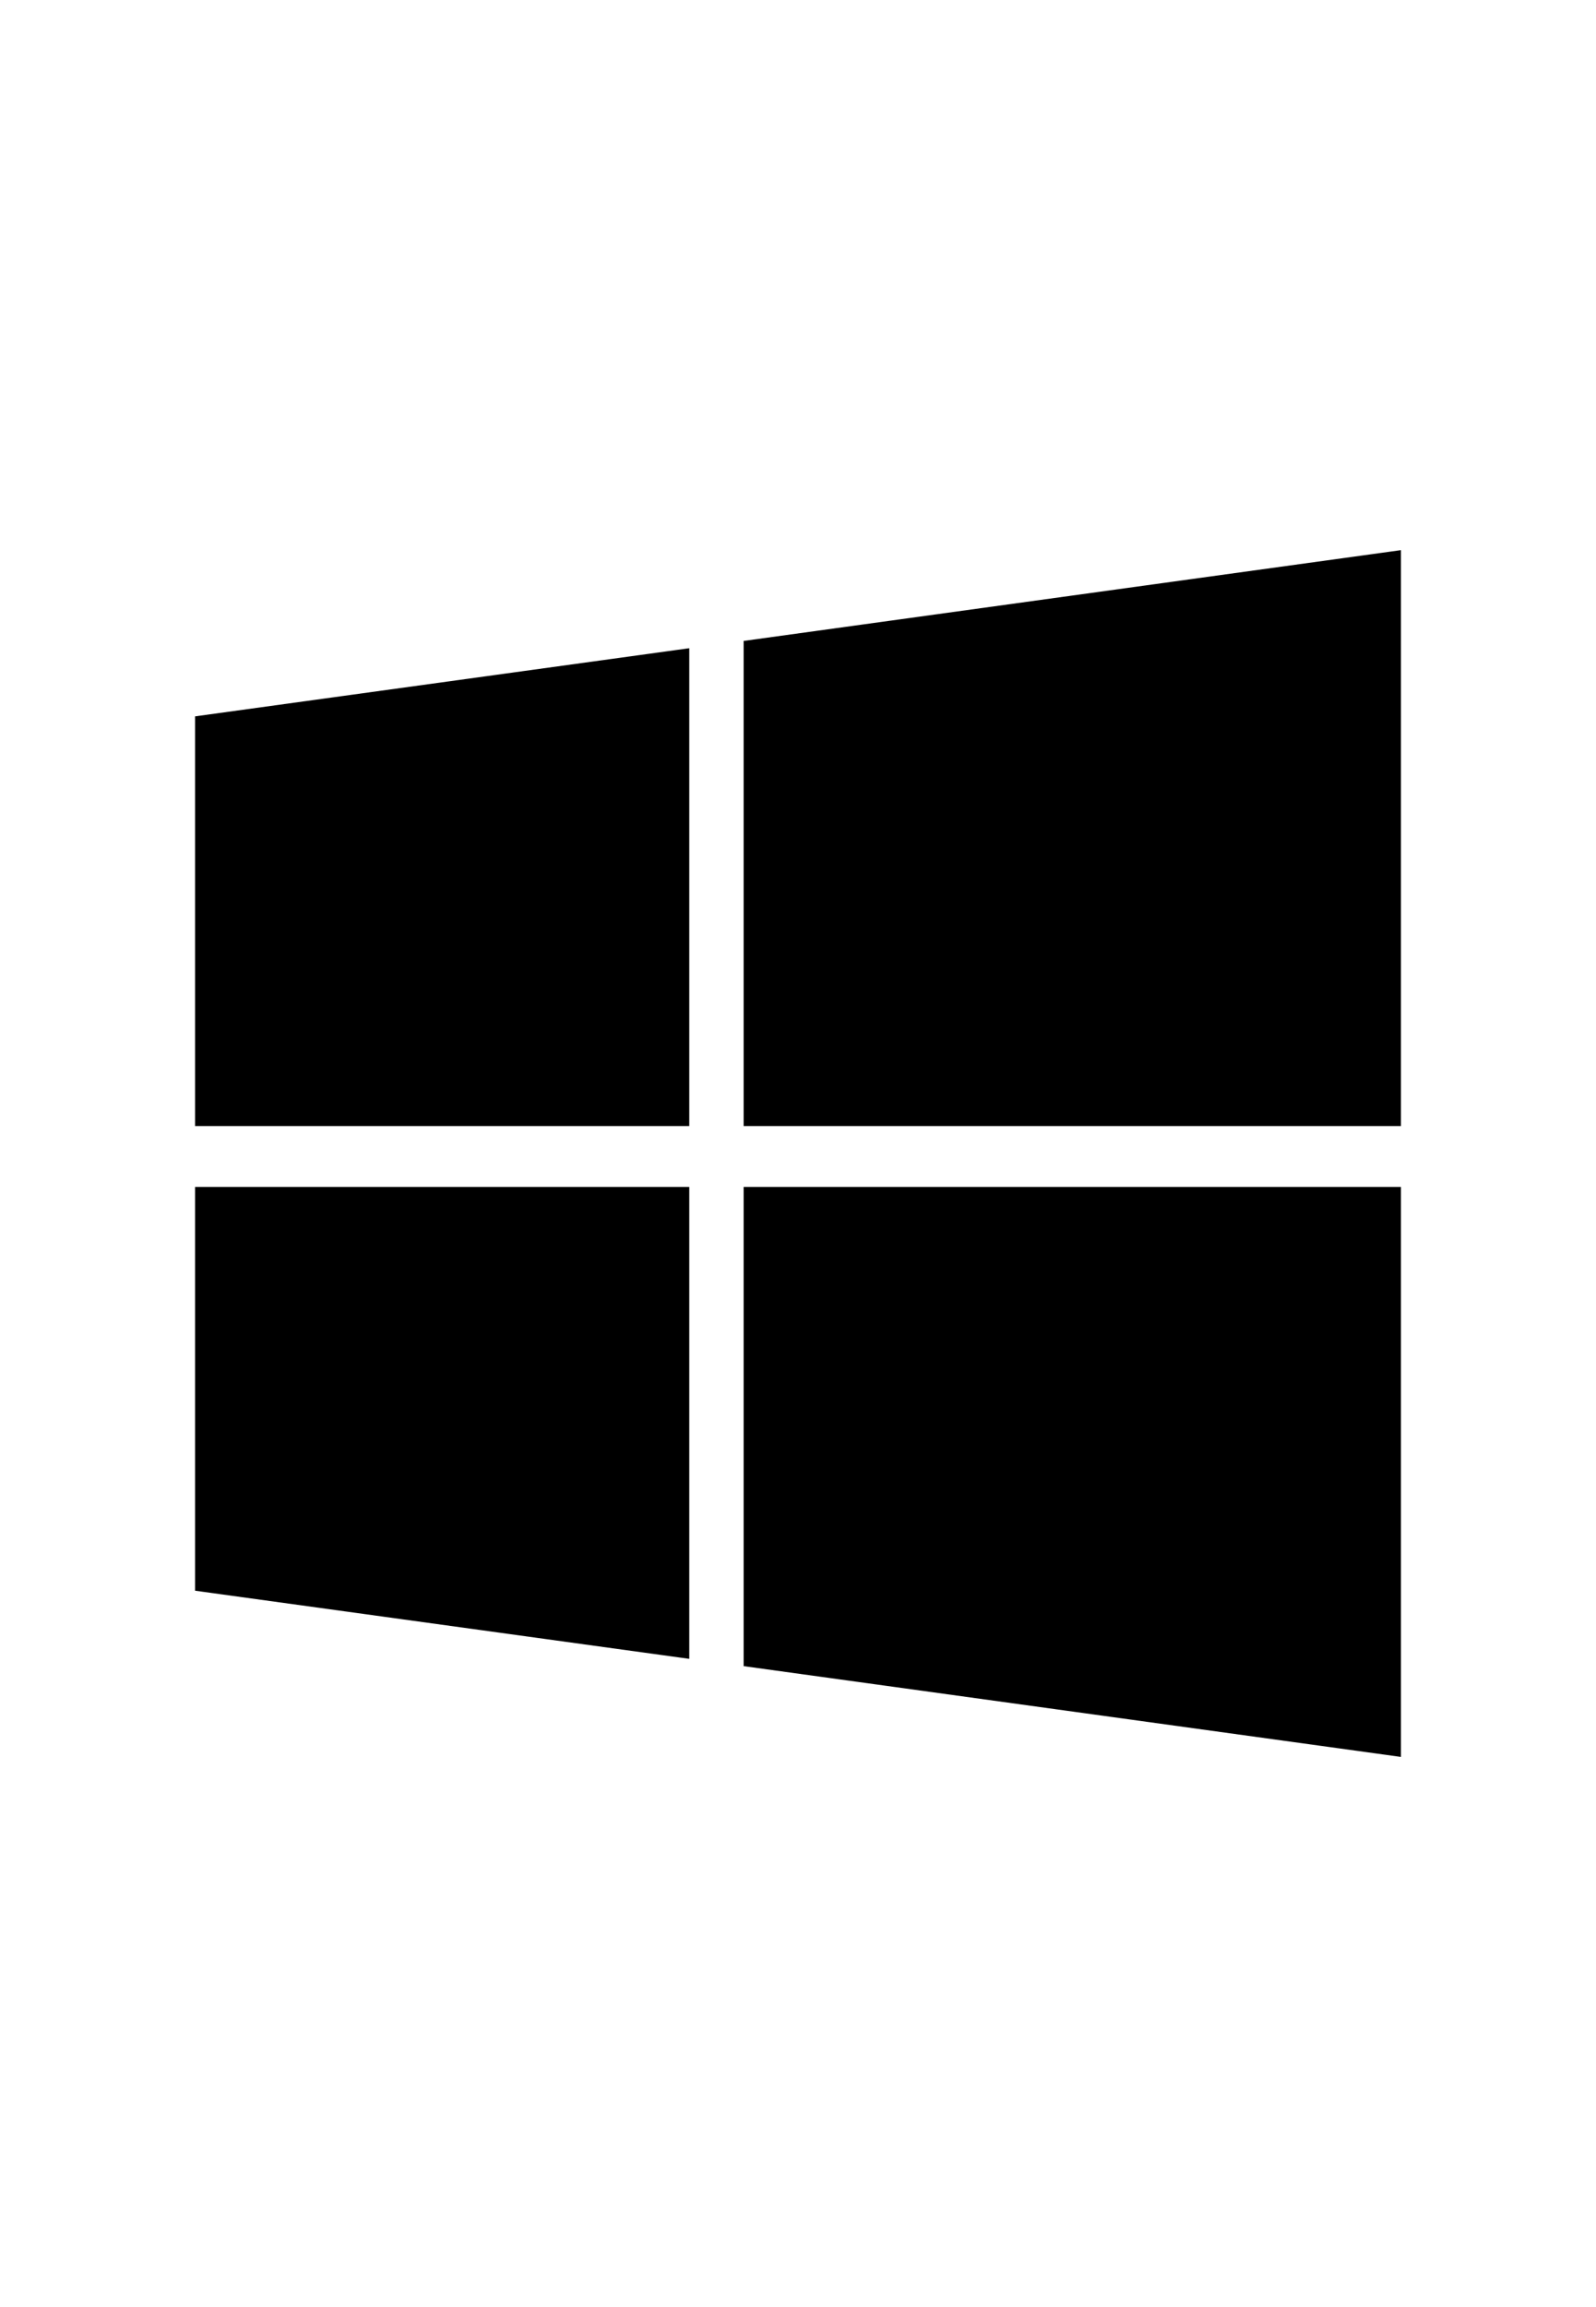 <?xml version="1.0" encoding="UTF-8"?>
<svg xmlns="http://www.w3.org/2000/svg" width="45" height="65" version="1.1" viewBox="0 0 45 65">
  <!-- Generator: Adobe Illustrator 28.7.1, SVG Export Plug-In . SVG Version: 1.2.0 Build 142)  -->
  <g>
    <g id="_レイヤー_1" data-name="レイヤー_1">
      <g id="_レイヤー_1-2" data-name="_レイヤー_1">
        <path d="M5.5,20.183l13.934-1.92v13.463H5.5v-11.543ZM5.5,44.817l13.934,1.92v-13.296H5.5s0,11.376,0,11.376ZM20.967,46.942l18.533,2.558v-16.059h-18.533v13.501ZM20.967,18.058v13.668h18.533V15.5l-18.533,2.558h0Z"/>
      </g>
    </g>
  </g>
</svg>